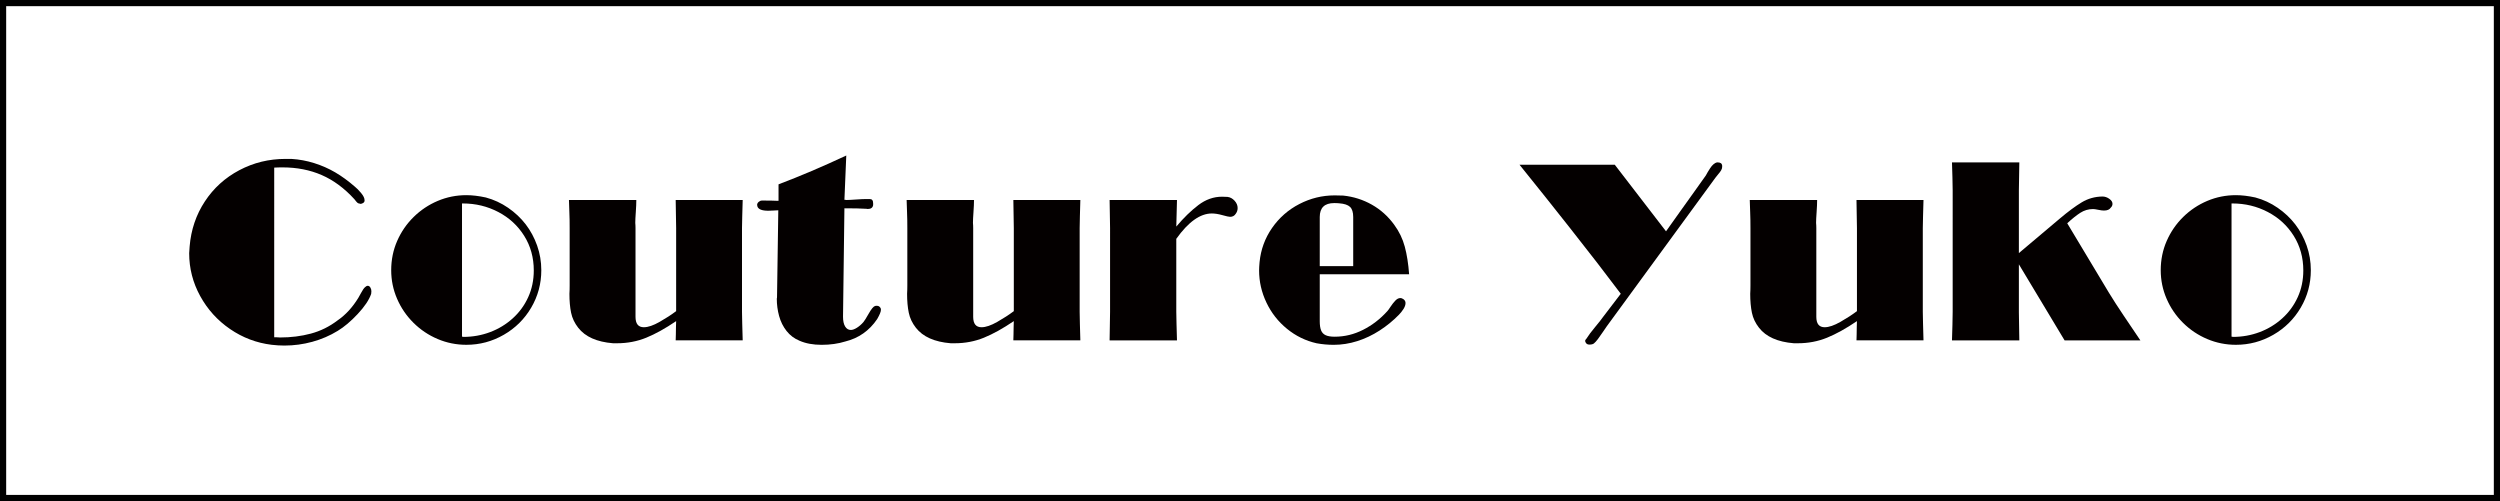 <?xml version="1.0" encoding="utf-8"?>
<!-- Generator: Adobe Illustrator 12.0.0, SVG Export Plug-In . SVG Version: 6.00 Build 51448)  -->
<!DOCTYPE svg PUBLIC "-//W3C//DTD SVG 1.1//EN" "http://www.w3.org/Graphics/SVG/1.1/DTD/svg11.dtd">
<svg  version="1.1" id="レイヤー_1" xmlns="http://www.w3.org/2000/svg" xmlns:xlink="http://www.w3.org/1999/xlink" width="405.166" height="81.208"
	 viewBox="0 0 405.166 81.208" overflow="visible" enable-background="new 0 0 405.166 81.208" xml:space="preserve">
<rect x="0" y="0" width="405.166" height="81.208" fill="#808080" stroke="none"/>
<g>
	<rect x="0.5" y="0.5" fill="#FFFFFF" stroke="#000000" width="404.166" height="80.208"/>
	<g>
		<path fill="#040000" d="M44.44,54.656c0.213,0,0.385,0.003,0.516,0.01s0.271,0.016,0.422,0.028c1.775,0,3.444-0.21,5.007-0.629
			c1.563-0.42,3-1.13,4.313-2.131c1.3-0.889,2.425-2.109,3.375-3.662c0.05-0.063,0.196-0.325,0.44-0.788
			c0.243-0.463,0.459-0.776,0.646-0.938c0.15-0.15,0.3-0.227,0.45-0.227c0.162,0,0.3,0.092,0.412,0.273s0.169,0.385,0.169,0.609
			c0,0.176-0.013,0.32-0.037,0.432c-0.338,0.977-1.066,2.063-2.185,3.258c-1.119,1.195-2.197,2.105-3.234,2.73
			c-1.263,0.776-2.635,1.367-4.116,1.774c-1.481,0.406-2.99,0.61-4.527,0.61c-0.675,0-1.362-0.043-2.063-0.125
			c-2.45-0.301-4.697-1.15-6.741-2.552c-2.044-1.4-3.659-3.186-4.847-5.355s-1.781-4.48-1.781-6.932c0-0.112,0.013-0.3,0.038-0.563
			c0.024-0.263,0.037-0.444,0.037-0.544c0.225-2.701,1.047-5.129,2.466-7.287s3.281-3.845,5.587-5.064
			c2.307-1.219,4.797-1.829,7.473-1.829h0.956c1.262,0.075,2.499,0.303,3.712,0.684s2.347,0.881,3.403,1.499
			c1.056,0.618,2.115,1.39,3.178,2.314c0.313,0.25,0.653,0.597,1.022,1.04c0.368,0.443,0.553,0.828,0.553,1.152v0.075
			c0,0.15-0.075,0.275-0.225,0.375c-0.15,0.1-0.307,0.15-0.469,0.15l-0.075-0.037c-0.162-0.012-0.294-0.062-0.394-0.148
			c-0.101-0.086-0.263-0.277-0.487-0.573c-1.625-1.781-3.391-3.086-5.297-3.914s-4.022-1.242-6.347-1.242
			c-0.275,0-0.51,0.003-0.703,0.009c-0.194,0.006-0.41,0.016-0.647,0.028V54.656z"/>
		<path fill="#040000" d="M63.401,43.793c0-1.687,0.321-3.267,0.966-4.741s1.536-2.771,2.675-3.889s2.44-1.986,3.904-2.605
			c1.464-0.618,3.009-0.928,4.636-0.928c0.951,0,2.002,0.125,3.153,0.375c1.302,0.35,2.509,0.909,3.623,1.677
			c1.113,0.769,2.061,1.662,2.843,2.68c0.782,1.019,1.398,2.165,1.85,3.439c0.45,1.274,0.676,2.605,0.676,3.992
			c0,2.187-0.545,4.207-1.634,6.063s-2.571,3.323-4.448,4.404c-1.877,1.08-3.897,1.621-6.063,1.621
			c-1.627,0-3.178-0.313-4.654-0.938s-2.784-1.502-3.923-2.633s-2.024-2.43-2.656-3.898C63.717,46.946,63.401,45.405,63.401,43.793z
			 M74.876,32.975v21.587c0.05,0,0.091,0.003,0.122,0.01s0.065,0.016,0.104,0.028c1.516,0,2.959-0.26,4.331-0.777
			s2.593-1.261,3.664-2.229c1.071-0.967,1.907-2.111,2.509-3.436c0.602-1.322,0.902-2.764,0.902-4.325
			c0-2.084-0.518-3.954-1.551-5.607s-2.434-2.942-4.199-3.866c-1.767-0.924-3.677-1.386-5.731-1.386H74.876z"/>
		<path fill="#040000" d="M120.366,32.412c-0.025,1.024-0.051,1.912-0.075,2.661c-0.025,0.75-0.038,1.381-0.038,1.893v13.586
			c0,0.513,0.013,1.152,0.038,1.921c0.024,0.769,0.05,1.664,0.075,2.689h-10.861c0.013-0.223,0.021-0.539,0.028-0.947
			c0.006-0.408,0.013-0.816,0.019-1.226c0.006-0.408,0.016-0.724,0.028-0.946c-1.751,1.189-3.364,2.085-4.84,2.686
			c-1.476,0.602-3.052,0.902-4.727,0.902h-0.657c-2.626-0.213-4.508-1.05-5.646-2.512c-0.588-0.75-0.973-1.562-1.154-2.436
			c-0.182-0.875-0.271-1.899-0.271-3.074c0.013-0.225,0.021-0.431,0.028-0.618c0.006-0.188,0.009-0.419,0.009-0.693v-9.333
			c0-0.674-0.003-1.108-0.009-1.302c-0.007-0.193-0.02-0.622-0.038-1.284s-0.041-1.318-0.065-1.968h10.917
			c0,0.525-0.028,1.179-0.084,1.961c-0.057,0.782-0.085,1.367-0.085,1.754c0.013,0.15,0.021,0.285,0.028,0.404
			c0.006,0.119,0.01,0.266,0.01,0.441v14.375c0,1.126,0.45,1.689,1.351,1.689c0.688,0,1.541-0.291,2.561-0.873
			c1.019-0.582,1.91-1.16,2.673-1.736V36.973c0-0.513-0.013-1.276-0.038-2.29c-0.024-1.014-0.037-1.771-0.037-2.271H120.366z"/>
		<path fill="#040000" d="M137.153,25.203c-0.15,3.271-0.251,5.662-0.301,7.172c0.063,0,0.115,0.003,0.159,0.01
			s0.091,0.016,0.142,0.028c0.325,0,0.844-0.026,1.558-0.078c0.713-0.052,1.27-0.078,1.67-0.078h0.582
			c0.362,0,0.544,0.231,0.544,0.694v0.281c-0.063,0.426-0.356,0.638-0.882,0.638c-0.063-0.012-0.119-0.021-0.169-0.028
			s-0.112-0.01-0.188-0.01c-0.738-0.05-1.877-0.075-3.416-0.075l-0.226,17.56c0,0.699,0.116,1.234,0.348,1.604
			s0.534,0.553,0.91,0.553c0.287,0,0.622-0.121,1.004-0.365s0.729-0.547,1.042-0.91c0.162-0.188,0.45-0.646,0.863-1.379
			c0.413-0.73,0.751-1.141,1.014-1.229c0.05-0.013,0.1-0.021,0.149-0.028c0.05-0.006,0.106-0.009,0.169-0.009
			c0.163,0,0.301,0.05,0.413,0.149s0.188,0.218,0.226,0.355v0.188c0,0.274-0.2,0.761-0.601,1.46
			c-1.276,1.885-2.997,3.096-5.161,3.633c-1.164,0.361-2.446,0.543-3.848,0.543c-1.376,0-2.564-0.219-3.565-0.656
			c-0.852-0.35-1.556-0.879-2.112-1.584c-0.557-0.707-0.96-1.516-1.21-2.429c-0.25-0.912-0.375-1.85-0.375-2.813
			c0.013-0.05,0.021-0.093,0.028-0.131c0.006-0.037,0.009-0.075,0.009-0.112l0.207-14.081c-0.088,0-0.326,0.013-0.714,0.038
			c-0.388,0.025-0.688,0.038-0.9,0.038c-1.051,0-1.646-0.244-1.783-0.731c0-0.038-0.003-0.072-0.01-0.104
			c-0.006-0.031-0.016-0.059-0.027-0.084c0-0.2,0.084-0.372,0.253-0.516c0.169-0.144,0.341-0.216,0.517-0.216h0.544
			c0.413,0,0.744,0.003,0.994,0.009c0.25,0.006,0.52,0.016,0.808,0.028h0.356v-2.664C129.677,28.548,133.337,26.991,137.153,25.203z
			"/>
		<path fill="#040000" d="M175.088,32.412c-0.025,1.024-0.05,1.912-0.075,2.661c-0.025,0.75-0.037,1.381-0.037,1.893v13.586
			c0,0.513,0.012,1.152,0.037,1.921s0.05,1.664,0.075,2.689h-10.86c0.012-0.223,0.021-0.539,0.027-0.947
			c0.007-0.408,0.013-0.816,0.02-1.226c0.006-0.408,0.015-0.724,0.027-0.946c-1.751,1.189-3.364,2.085-4.84,2.686
			c-1.476,0.602-3.051,0.902-4.727,0.902h-0.656c-2.626-0.213-4.509-1.05-5.646-2.512c-0.588-0.75-0.973-1.562-1.153-2.436
			c-0.182-0.875-0.272-1.899-0.272-3.074c0.013-0.225,0.022-0.431,0.028-0.618s0.01-0.419,0.01-0.693v-9.333
			c0-0.674-0.004-1.108-0.01-1.302c-0.006-0.193-0.019-0.622-0.037-1.284c-0.02-0.662-0.041-1.318-0.066-1.968h10.918
			c0,0.525-0.028,1.179-0.085,1.961s-0.084,1.367-0.084,1.754c0.012,0.15,0.021,0.285,0.027,0.404
			c0.007,0.119,0.01,0.266,0.01,0.441v14.375c0,1.126,0.45,1.689,1.351,1.689c0.688,0,1.541-0.291,2.561-0.873
			s1.91-1.16,2.673-1.736V36.973c0-0.513-0.013-1.276-0.037-2.29c-0.025-1.014-0.037-1.771-0.037-2.271H175.088z"/>
		<path fill="#040000" d="M190.637,50.547c0,0.512,0.013,1.153,0.037,1.922c0.025,0.77,0.05,1.668,0.075,2.693H179.83
			c0-0.513,0.013-1.281,0.038-2.306c0.024-1.024,0.037-1.792,0.037-2.305V36.966c0-0.512-0.013-1.274-0.037-2.286
			c-0.025-1.012-0.038-1.768-0.038-2.268h10.919c-0.025,0.933-0.063,2.368-0.112,4.307c1.188-1.413,2.38-2.572,3.574-3.479
			s2.474-1.36,3.837-1.36c0.413,0,0.706,0.011,0.882,0.031c0.438,0.05,0.822,0.257,1.154,0.62c0.33,0.363,0.496,0.758,0.496,1.184
			c0,0.338-0.1,0.645-0.3,0.92c-0.213,0.338-0.519,0.507-0.919,0.507c-0.188,0-0.604-0.09-1.248-0.272
			c-0.645-0.181-1.217-0.272-1.717-0.272c-1.889,0-3.809,1.37-5.76,4.109V50.547z"/>
		<path fill="#040000" d="M213.887,44.444v7.631c0,0.612,0.072,1.1,0.216,1.463c0.144,0.362,0.391,0.625,0.741,0.787
			c0.35,0.162,0.838,0.244,1.463,0.244c1.601,0,3.136-0.372,4.605-1.116c1.469-0.743,2.779-1.753,3.93-3.028
			c0.088-0.087,0.26-0.324,0.516-0.712c0.257-0.388,0.517-0.719,0.779-0.994c0.263-0.274,0.531-0.413,0.807-0.413
			c0.175,0,0.356,0.069,0.544,0.207c0.2,0.162,0.3,0.363,0.3,0.6c0,0.301-0.112,0.625-0.338,0.976
			c-0.225,0.351-0.469,0.656-0.73,0.919c-0.938,0.963-1.982,1.815-3.133,2.559c-1.15,0.744-2.357,1.316-3.621,1.716
			s-2.533,0.601-3.809,0.601c-0.938,0-1.863-0.084-2.775-0.25c-1.777-0.4-3.377-1.182-4.803-2.345s-2.537-2.579-3.33-4.248
			c-0.795-1.669-1.191-3.403-1.191-5.205c0-0.325,0.025-0.775,0.075-1.35c0.2-2.038,0.875-3.885,2.026-5.542
			c1.15-1.657,2.626-2.951,4.427-3.882s3.708-1.397,5.722-1.397c0.613,0,1.076,0.011,1.389,0.031
			c1.662,0.175,3.207,0.666,4.633,1.472s2.633,1.891,3.621,3.253c0.801,1.088,1.373,2.272,1.717,3.553s0.578,2.772,0.703,4.472
			H213.887z M213.887,35.172v7.958h5.422v-7.958c0-0.772-0.173-1.32-0.517-1.644s-0.929-0.517-1.754-0.579
			c-0.138-0.013-0.263-0.022-0.376-0.028c-0.111-0.006-0.256-0.009-0.431-0.009C214.668,32.912,213.887,33.666,213.887,35.172z"/>
		<path fill="#040000" d="M259.783,51.393l2.889-3.783c-1.162-1.547-2.432-3.214-3.808-5s-2.897-3.732-4.567-5.842
			s-2.964-3.742-3.883-4.897c-0.919-1.154-2.304-2.88-4.154-5.178h15.438l8.309,10.797c0.713-1.012,1.473-2.081,2.279-3.206
			c0.807-1.125,1.566-2.187,2.279-3.187c0.713-1,1.344-1.887,1.895-2.662c0.112-0.212,0.215-0.396,0.309-0.553
			s0.226-0.365,0.395-0.628s0.35-0.475,0.544-0.638c0.194-0.162,0.378-0.262,0.554-0.3h0.074c0.476,0,0.732,0.169,0.77,0.506v0.225
			c0,0.175-0.053,0.356-0.16,0.543c-0.105,0.188-0.269,0.406-0.487,0.656s-0.359,0.425-0.422,0.525l-17.632,24.113
			c-0.1,0.138-0.303,0.435-0.609,0.891s-0.582,0.847-0.825,1.172c-0.244,0.324-0.46,0.563-0.647,0.713
			c-0.162,0.125-0.406,0.188-0.731,0.188c-0.125,0-0.237-0.022-0.337-0.066c-0.101-0.043-0.186-0.125-0.254-0.242
			c-0.068-0.119-0.104-0.223-0.104-0.311c0-0.086,0.069-0.199,0.207-0.336c0.325-0.525,0.801-1.162,1.426-1.91
			C259.152,52.235,259.57,51.706,259.783,51.393z"/>
		<path fill="#040000" d="M311.734,32.412c-0.025,1.024-0.051,1.912-0.075,2.661c-0.025,0.75-0.038,1.381-0.038,1.893v13.586
			c0,0.513,0.013,1.152,0.038,1.921c0.024,0.769,0.05,1.664,0.075,2.689h-10.861c0.013-0.223,0.021-0.539,0.028-0.947
			s0.013-0.816,0.019-1.226c0.006-0.408,0.016-0.724,0.028-0.946c-1.751,1.189-3.364,2.085-4.84,2.686
			c-1.476,0.602-3.052,0.902-4.727,0.902h-0.657c-2.625-0.213-4.508-1.05-5.646-2.512c-0.588-0.75-0.973-1.562-1.153-2.436
			c-0.182-0.875-0.272-1.899-0.272-3.074c0.013-0.225,0.022-0.431,0.028-0.618s0.01-0.419,0.01-0.693v-9.333
			c0-0.674-0.004-1.108-0.01-1.302c-0.006-0.193-0.02-0.622-0.037-1.284c-0.02-0.662-0.041-1.318-0.066-1.968h10.918
			c0,0.525-0.029,1.179-0.085,1.961c-0.057,0.782-0.085,1.367-0.085,1.754c0.013,0.15,0.021,0.285,0.028,0.404
			s0.01,0.266,0.01,0.441v14.375c0,1.126,0.45,1.689,1.351,1.689c0.688,0,1.541-0.291,2.561-0.873s1.91-1.16,2.673-1.736V36.973
			c0-0.513-0.013-1.276-0.038-2.29c-0.024-1.014-0.037-1.771-0.037-2.271H311.734z"/>
		<path fill="#040000" d="M327.191,50.547c0,0.513,0.012,1.282,0.037,2.308s0.037,1.794,0.037,2.308h-10.914
			c0.025-0.775,0.05-1.609,0.074-2.504c0.025-0.895,0.038-1.598,0.038-2.109V30.895c0-0.513-0.013-1.213-0.038-2.101
			c-0.024-0.888-0.049-1.713-0.074-2.476h10.914c0,0.513-0.012,1.275-0.037,2.288s-0.037,1.775-0.037,2.287v10.124l6.602-5.568
			c1.375-1.162,2.572-2.05,3.592-2.662c1.018-0.612,2.141-0.925,3.365-0.938c0.375,0,0.738,0.123,1.088,0.367
			c0.35,0.245,0.525,0.518,0.525,0.818c0,0.238-0.094,0.445-0.281,0.621c-0.2,0.313-0.569,0.469-1.106,0.469
			c-0.226,0-0.532-0.041-0.919-0.122c-0.389-0.081-0.67-0.122-0.844-0.122c-0.75,0-1.444,0.207-2.082,0.619
			c-0.638,0.413-1.338,0.975-2.101,1.688l6.751,11.25c0.663,1.088,1.463,2.329,2.4,3.722c0.938,1.395,1.838,2.729,2.701,4.004H334.6
			l-7.408-12.326V50.547z"/>
		<path fill="#040000" d="M350.182,43.793c0-1.687,0.322-3.267,0.967-4.741s1.535-2.771,2.674-3.889s2.44-1.986,3.904-2.605
			c1.464-0.618,3.01-0.928,4.637-0.928c0.951,0,2.002,0.125,3.152,0.375c1.302,0.35,2.51,0.909,3.623,1.677
			c1.113,0.769,2.061,1.662,2.844,2.68c0.781,1.019,1.398,2.165,1.849,3.439s0.676,2.605,0.676,3.992
			c0,2.187-0.544,4.207-1.634,6.063c-1.088,1.855-2.57,3.323-4.447,4.404c-1.877,1.08-3.898,1.621-6.063,1.621
			c-1.627,0-3.179-0.313-4.655-0.938s-2.784-1.502-3.923-2.633s-2.023-2.43-2.656-3.898
			C350.498,46.946,350.182,45.405,350.182,43.793z M361.656,32.975v21.587c0.051,0,0.092,0.003,0.123,0.01s0.064,0.016,0.104,0.028
			c1.516,0,2.959-0.26,4.33-0.777c1.372-0.518,2.594-1.261,3.664-2.229c1.072-0.967,1.908-2.111,2.51-3.436
			c0.601-1.322,0.901-2.764,0.901-4.325c0-2.084-0.517-3.954-1.55-5.607c-1.034-1.654-2.434-2.942-4.2-3.866
			s-3.677-1.386-5.731-1.386H361.656z"/>
	</g>
</g>
</svg>
